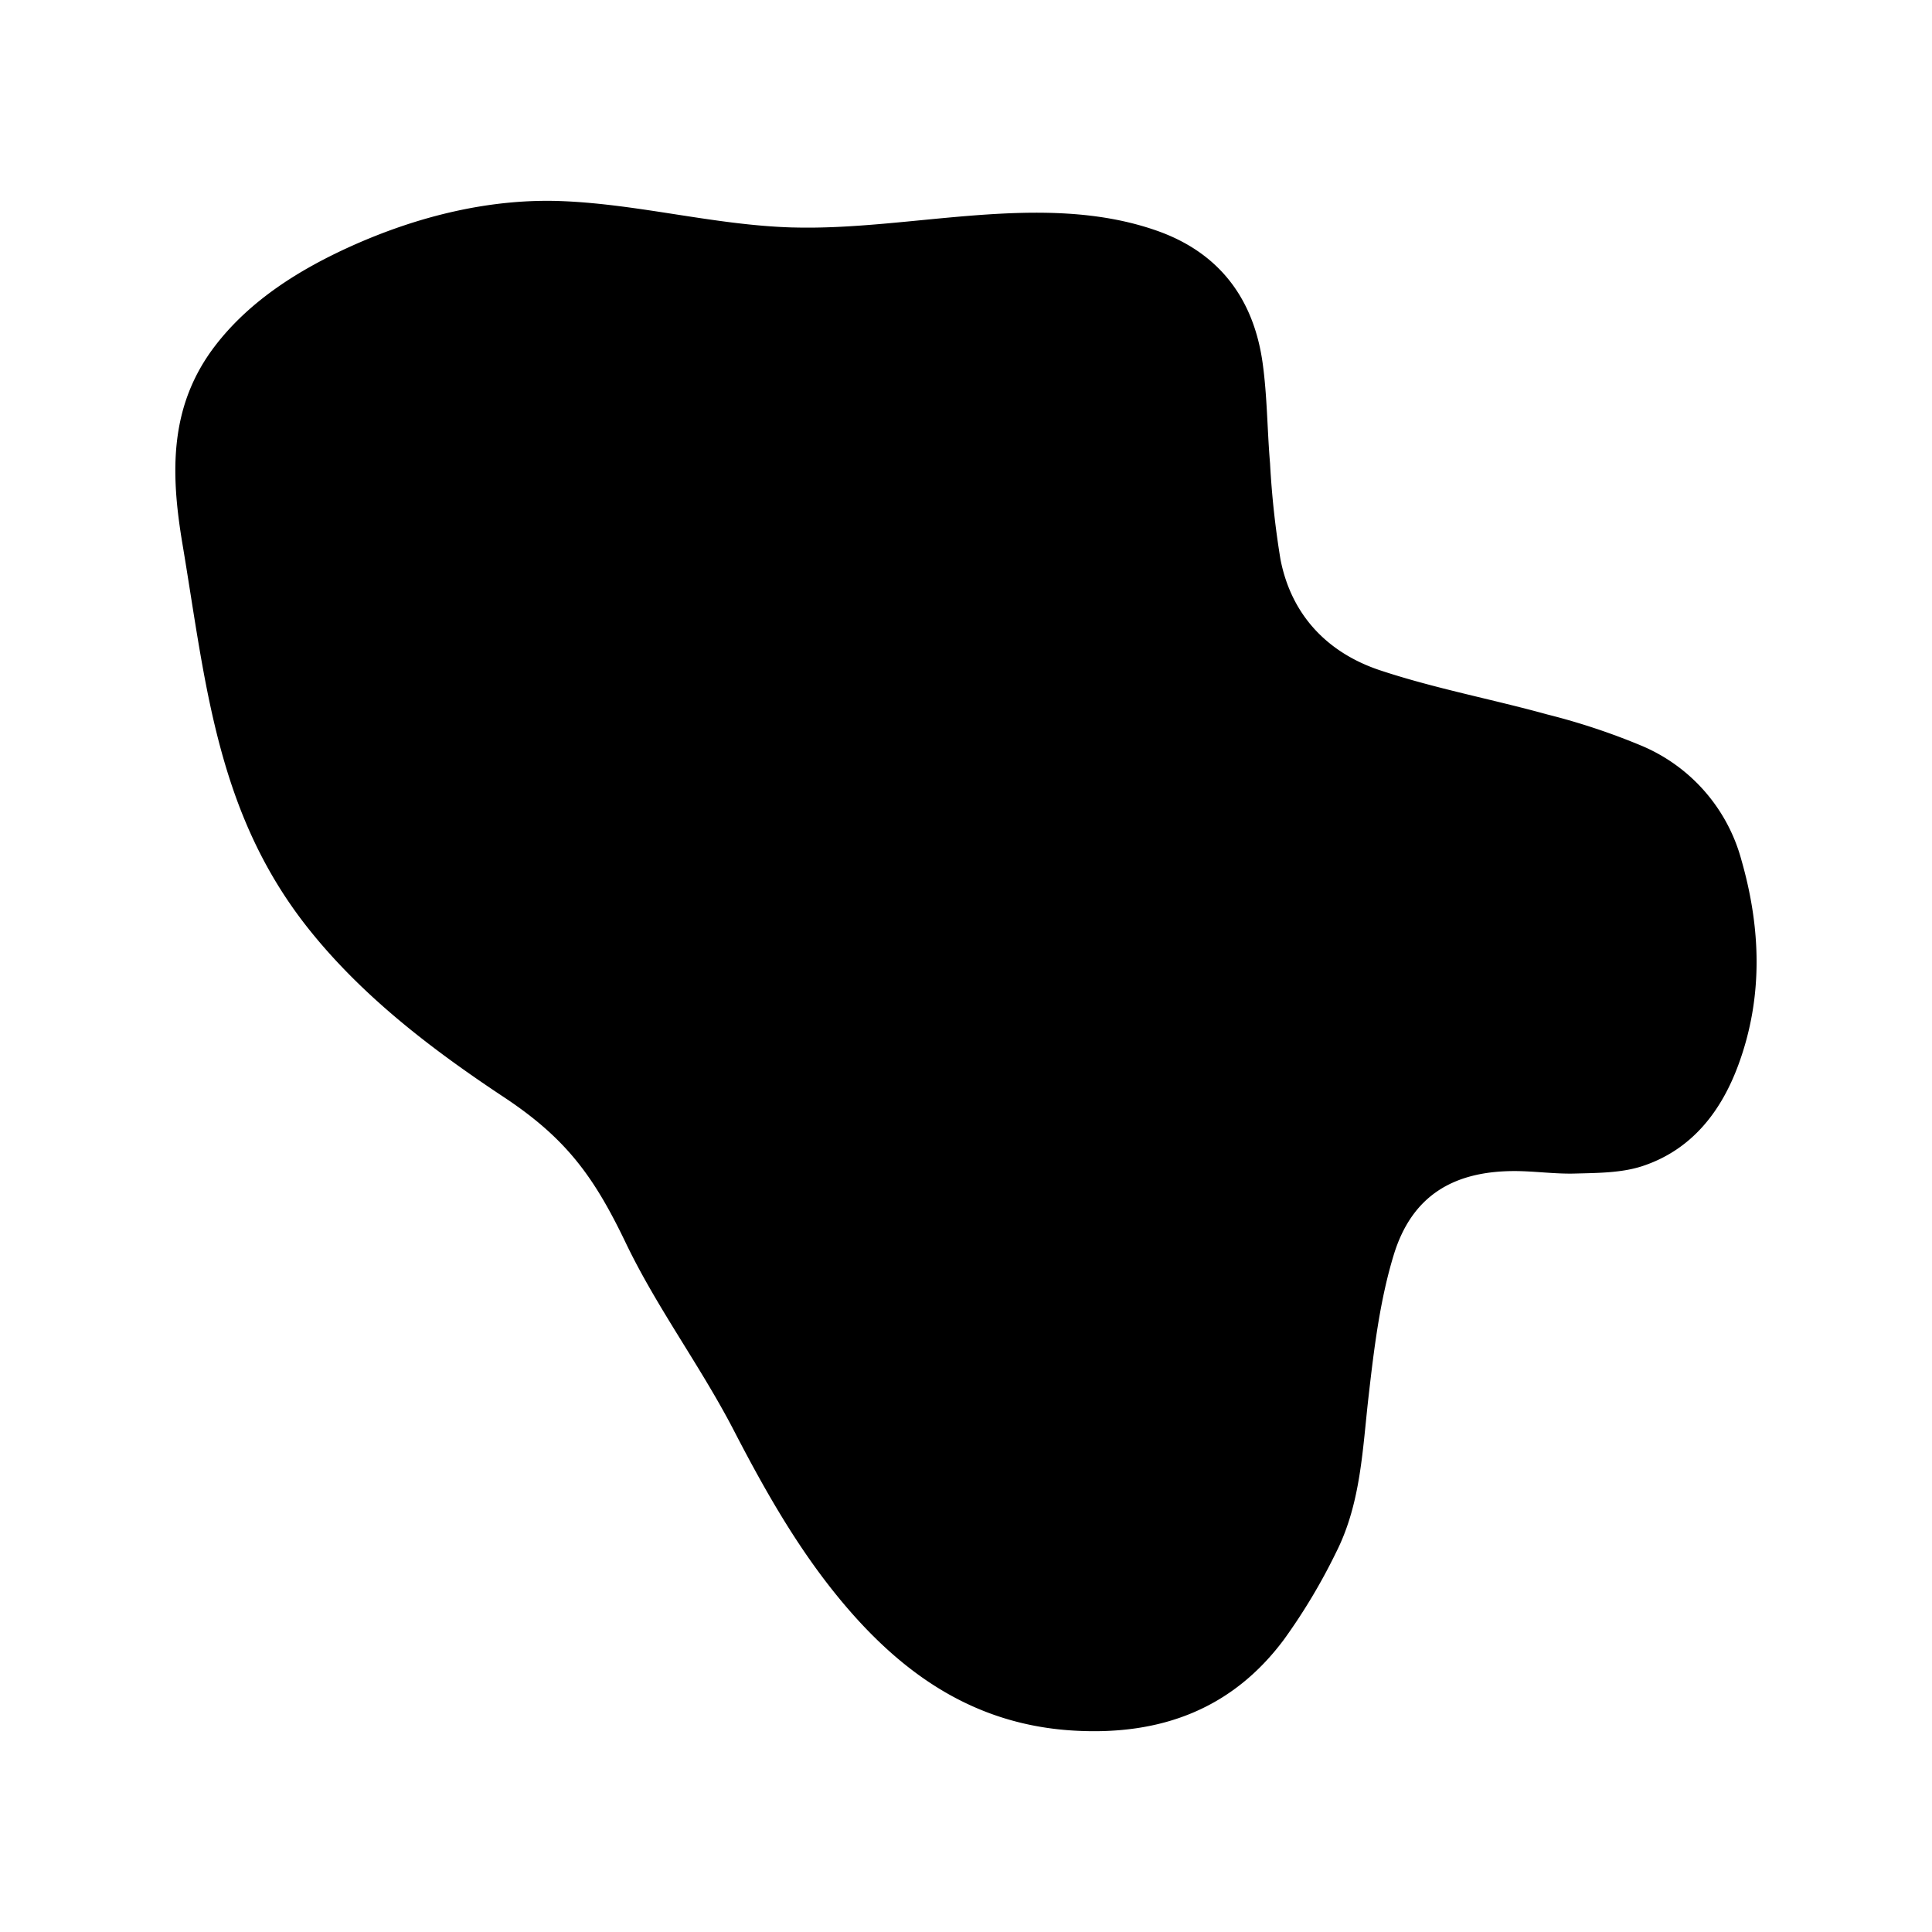 <?xml version="1.0" encoding="UTF-8"?> <svg xmlns="http://www.w3.org/2000/svg" id="Layer_1" data-name="Layer 1" viewBox="0 0 290 290"><path d="M118.84,34.14H119c17.81.51,37.42-5.55,54.62.48,9.39,3.29,14.57,10.22,15.91,19.91.69,5,.68,10,1.11,15.05A132.24,132.24,0,0,0,192.21,84c1.65,8.38,7.09,14,14.93,16.61,8.21,2.73,16.79,4.33,25.14,6.64A99.57,99.57,0,0,1,246.55,112a25.94,25.94,0,0,1,14.85,17.12c2.92,10.2,3.27,20.48-.41,30.57-2.59,7.12-7.05,12.93-14.53,15.37-3.1,1-6.6,1-9.92,1.09-3,.1-6.12-.36-9.18-.37-9.26,0-15.47,3.75-18.17,12.63-2.07,6.81-2.94,14-3.76,21.17-.92,8-1.15,16-4.83,23.34a88.68,88.68,0,0,1-7.86,13.16c-7.78,10.46-18.5,14.41-31.37,13.7-15.45-.84-26.55-8.91-35.86-20.41-6.13-7.57-10.91-16.06-15.37-24.68-5-9.65-11.56-18.41-16.25-28.21-4.8-10-9-15.68-18.34-21.85-10.74-7.12-21.13-15.05-29.17-25.13-13.89-17.4-15.48-36.94-19-57.89-1.8-10.73-2-20.77,5-29.82C37.63,45,45.08,40.38,52.85,36.89c9.84-4.41,20.68-7.13,31.52-6.7C96,30.66,107.21,33.78,118.84,34.14Z"></path></svg> 
